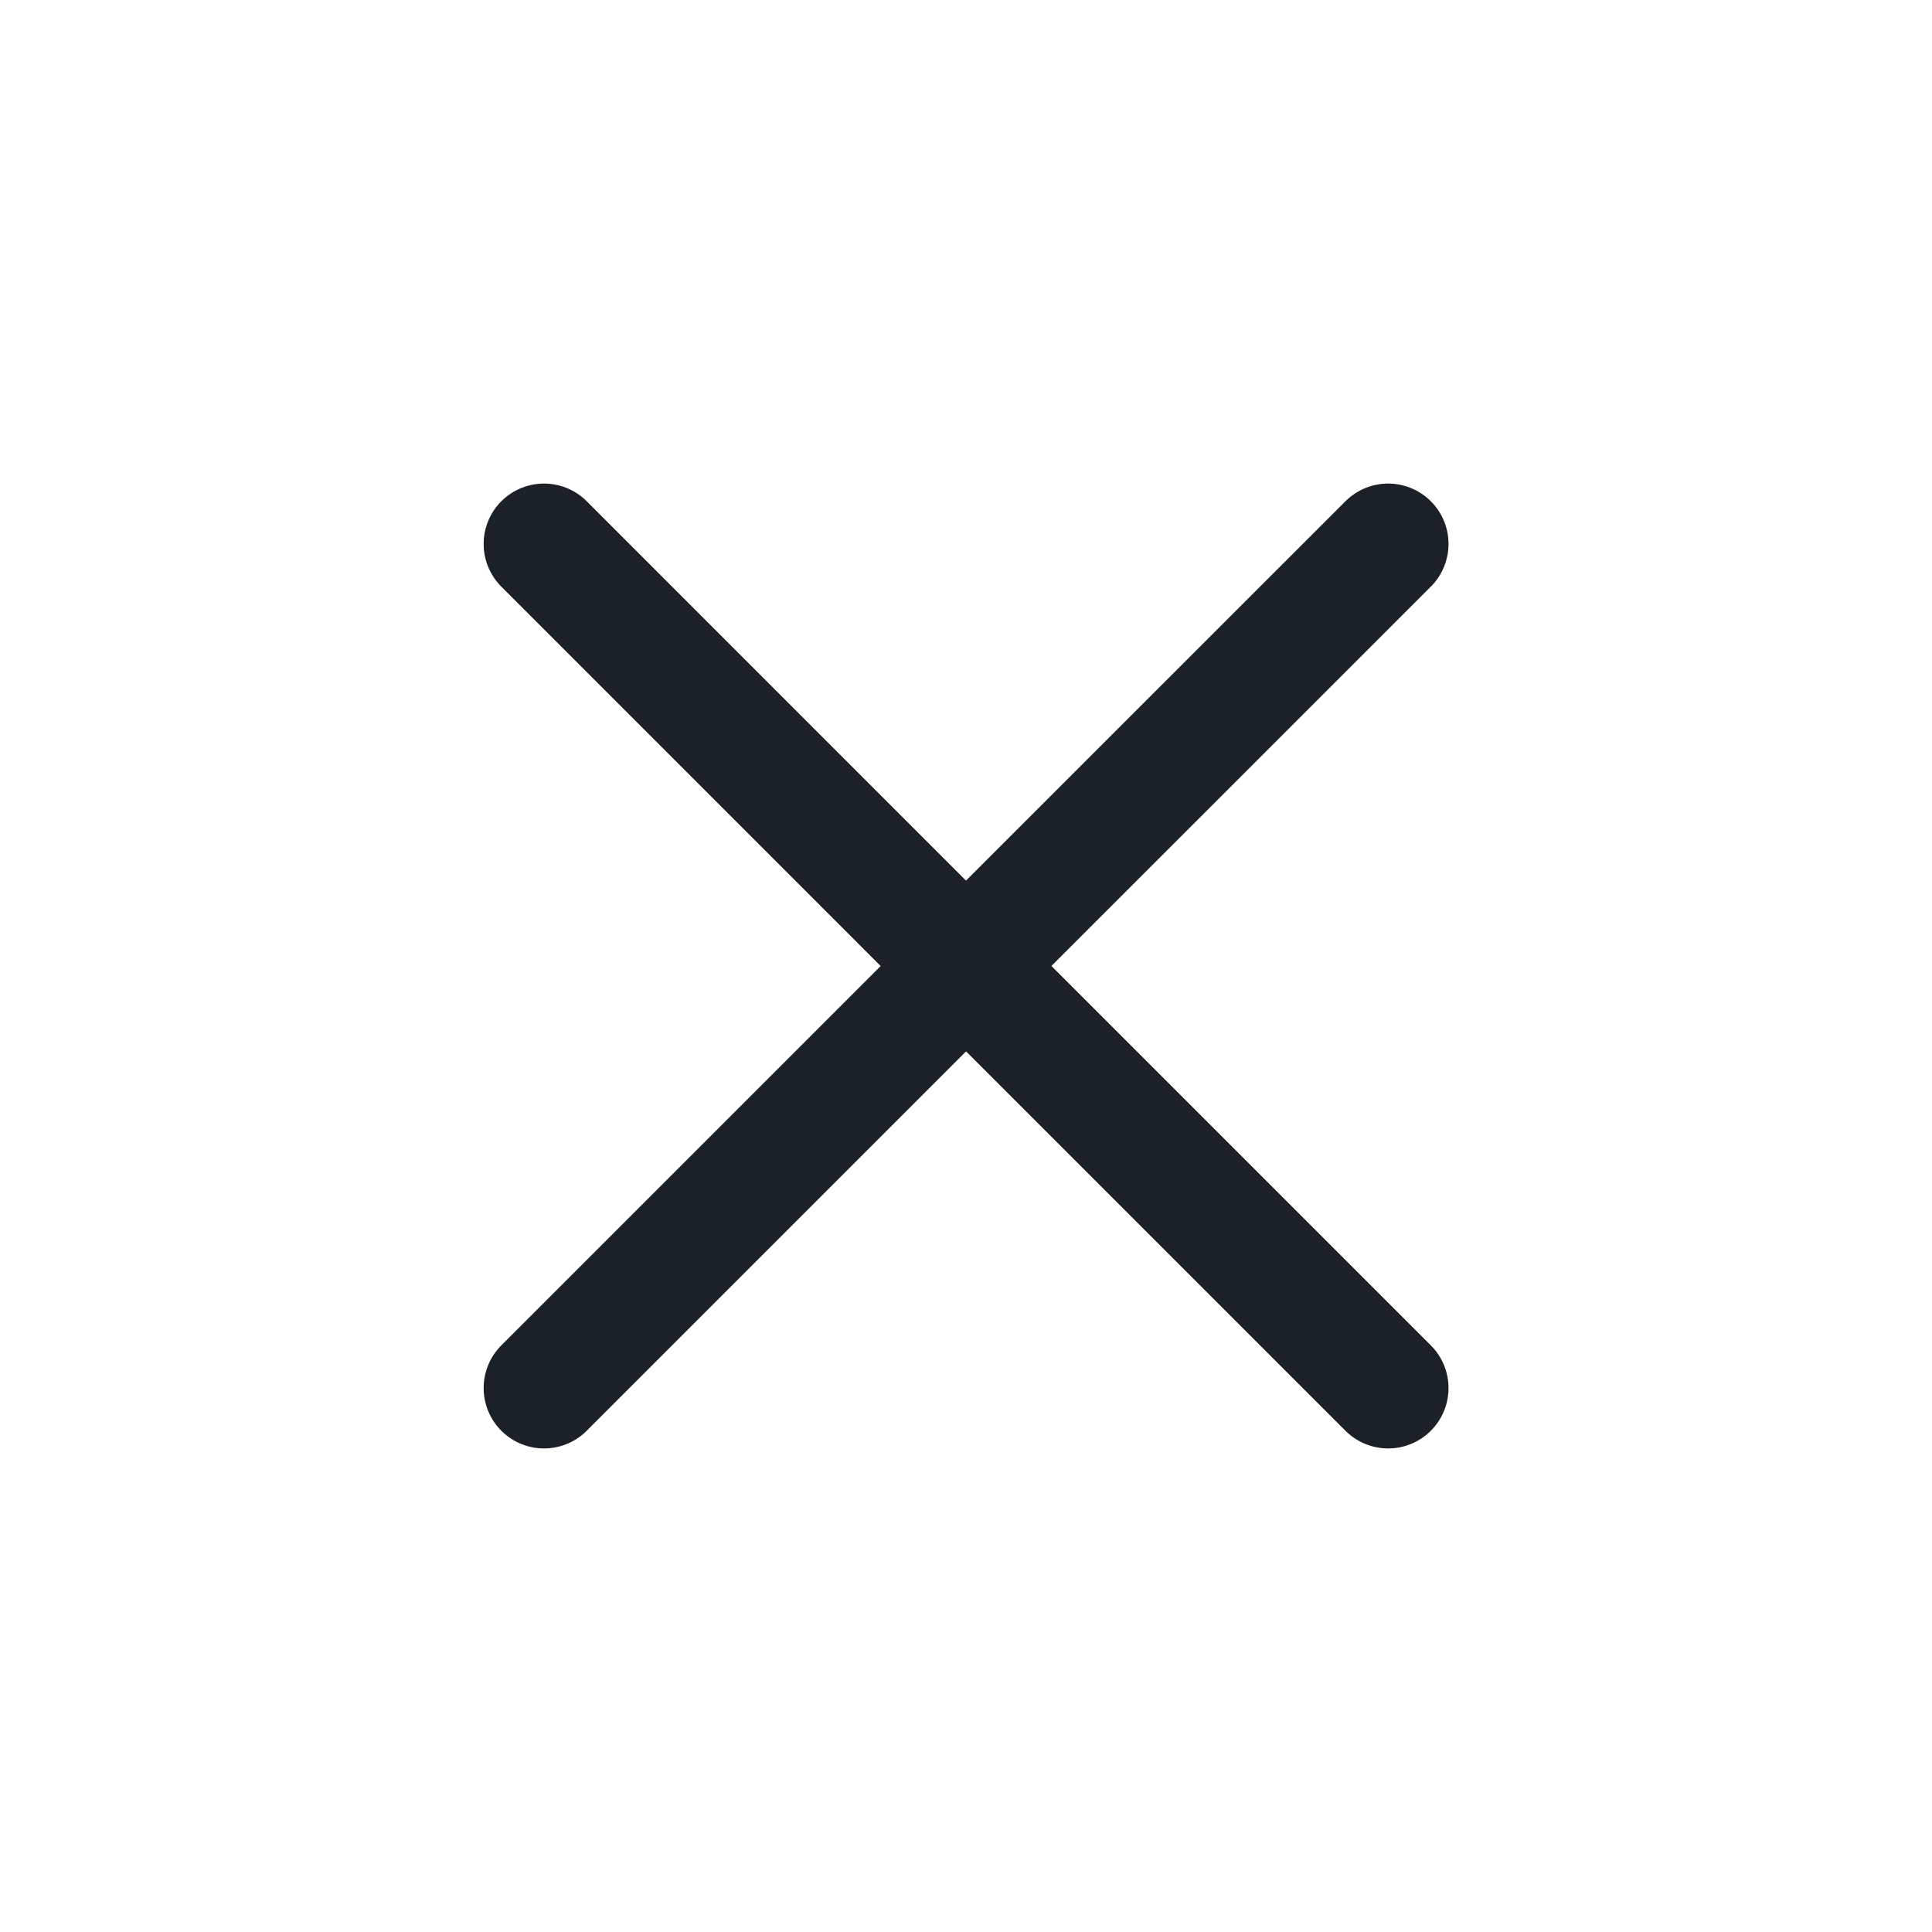 <svg width="24" height="24" viewBox="0 0 24 24" fill="none" xmlns="http://www.w3.org/2000/svg">
<g clip-path="url(#clip0_1612_17890)">
<path d="M8.506 15.495L12.001 12L15.496 15.495M15.496 8.505L12.001 12L8.506 8.505" stroke="#1B2127" stroke-linecap="round" stroke-linejoin="round"/>
<path d="M6.758 17.243L12.001 12L17.244 17.243M17.244 6.757L12 12L6.758 6.757" stroke="#1B2127" stroke-width="1.5" stroke-linecap="round" stroke-linejoin="round"/>
</g>
<defs>
<clipPath id="clip0_1612_17890">
<rect width="24" height="24" fill="white"/>
</clipPath>
</defs>
</svg>
